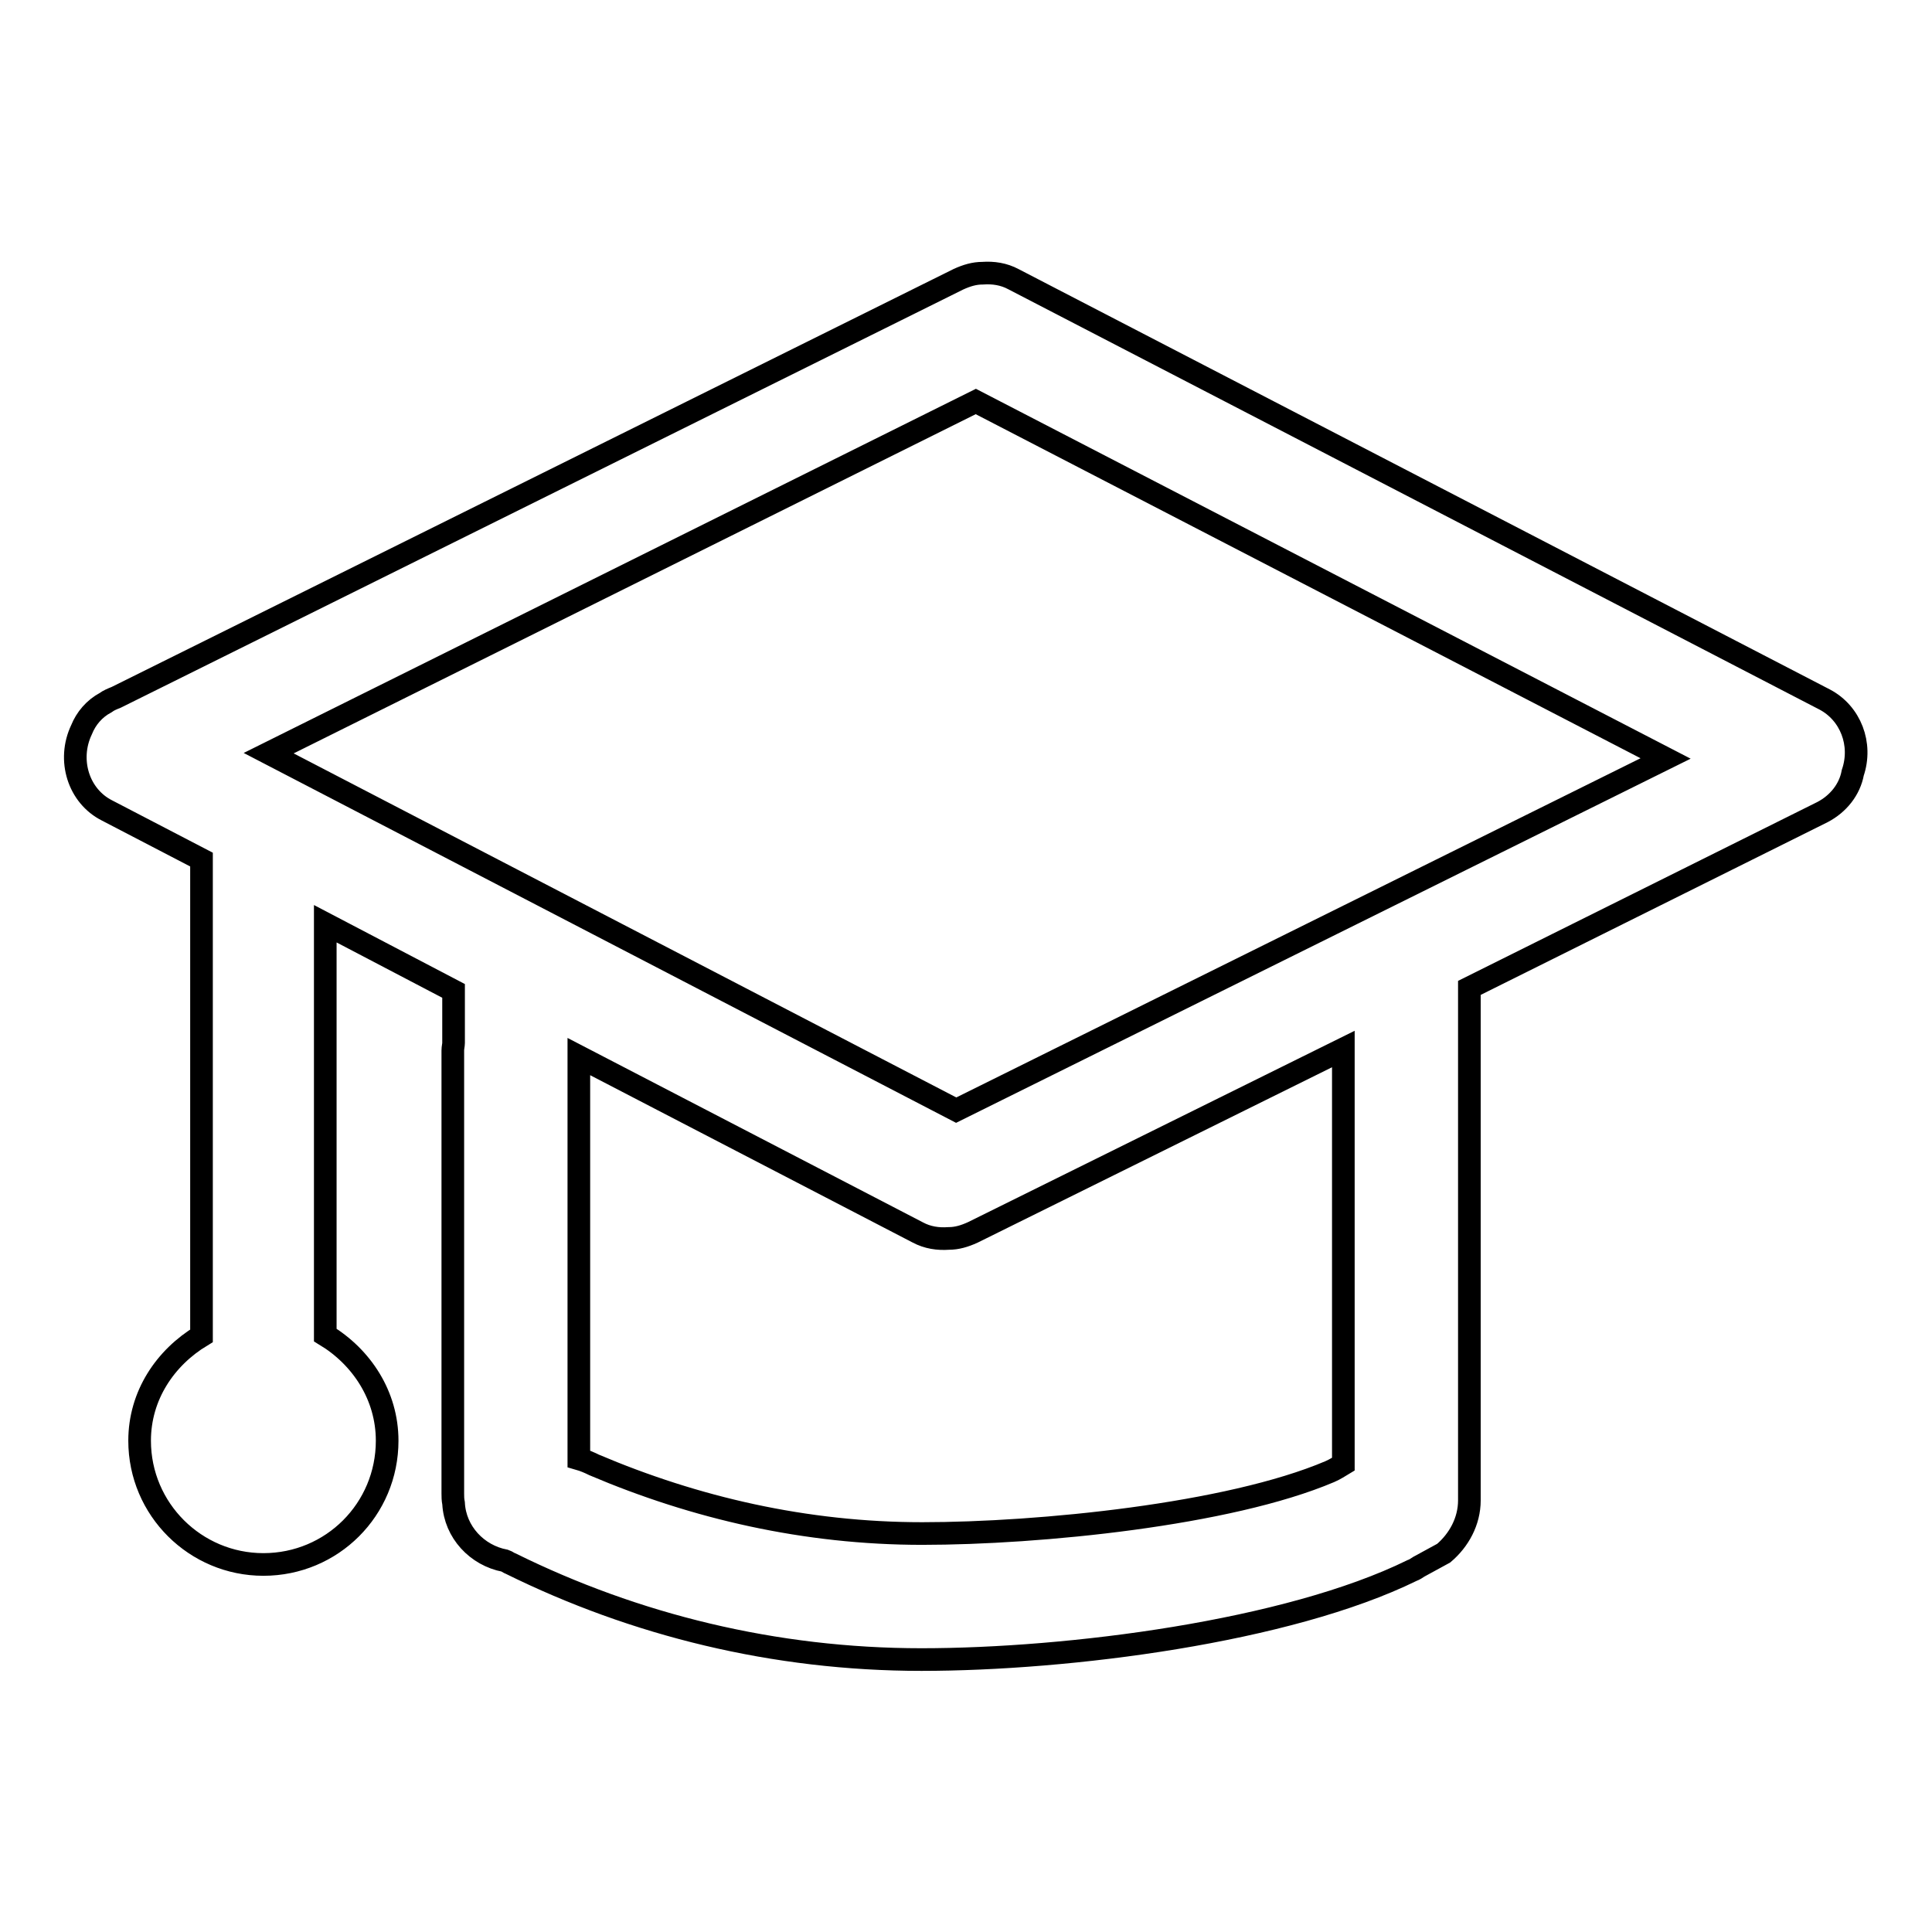 <?xml version="1.0" encoding="utf-8"?>
<!-- Svg Vector Icons : http://www.onlinewebfonts.com/icon -->
<!DOCTYPE svg PUBLIC "-//W3C//DTD SVG 1.1//EN" "http://www.w3.org/Graphics/SVG/1.1/DTD/svg11.dtd">
<svg version="1.1" xmlns="http://www.w3.org/2000/svg" xmlns:xlink="http://www.w3.org/1999/xlink" x="0px" y="0px" viewBox="0 0 256 256" enable-background="new 0 0 256 256" xml:space="preserve">
<g><g><path stroke-width="3" fill-opacity="0" stroke="#000000"  d="M241.8,92.7L134.3,37c-1.3-0.7-2.7-0.9-4.1-0.8c-1.1,0-2.1,0.3-3.2,0.8L15.4,92.4c-0.5,0.2-1,0.4-1.4,0.7c-1.5,0.8-2.6,2.1-3.2,3.6c-1.9,4-0.4,8.8,3.4,10.7l12.5,6.5v63.1c-4.8,2.9-8.2,7.9-8.2,13.9c0,9.1,7.4,16.4,16.4,16.4c9.1,0,16.4-7.3,16.4-16.4c0-6-3.4-11.1-8.2-14v-54.5l17,8.9v6.9c0,0.3-0.1,0.6-0.1,1v49.4v9.3c0,0.4,0,0.8,0.1,1.3c0.2,3.8,3.1,6.9,6.8,7.6c0.3,0.1,0.5,0.3,0.8,0.4c16.4,8.1,34.9,12.7,54.4,12.7c19.5,0,48.5-3.7,65-11.8c0.3-0.1,0.6-0.3,0.9-0.5c1.1-0.6,2.2-1.2,3.3-1.8c2-1.7,3.4-4.2,3.4-7v-67.9l46.8-23.3c2.1-1.1,3.6-3,4-5.2C246.8,98.6,245.2,94.5,241.8,92.7z M129.3,53.2l91.4,47.3l-94,46.6L35.6,99.8L129.3,53.2z M122.2,203.2c-15.5,0-30.1-3.4-43.5-9.1c-0.6-0.3-1.3-0.6-2-0.8V140l44.9,23.3c1.3,0.7,2.7,0.9,4.1,0.8c1.1,0,2.1-0.3,3.2-0.8l49.1-24.3v55c-0.5,0.3-1.1,0.7-1.8,1C162.8,200.7,137.7,203.2,122.2,203.2z"/></g></g>
</svg>